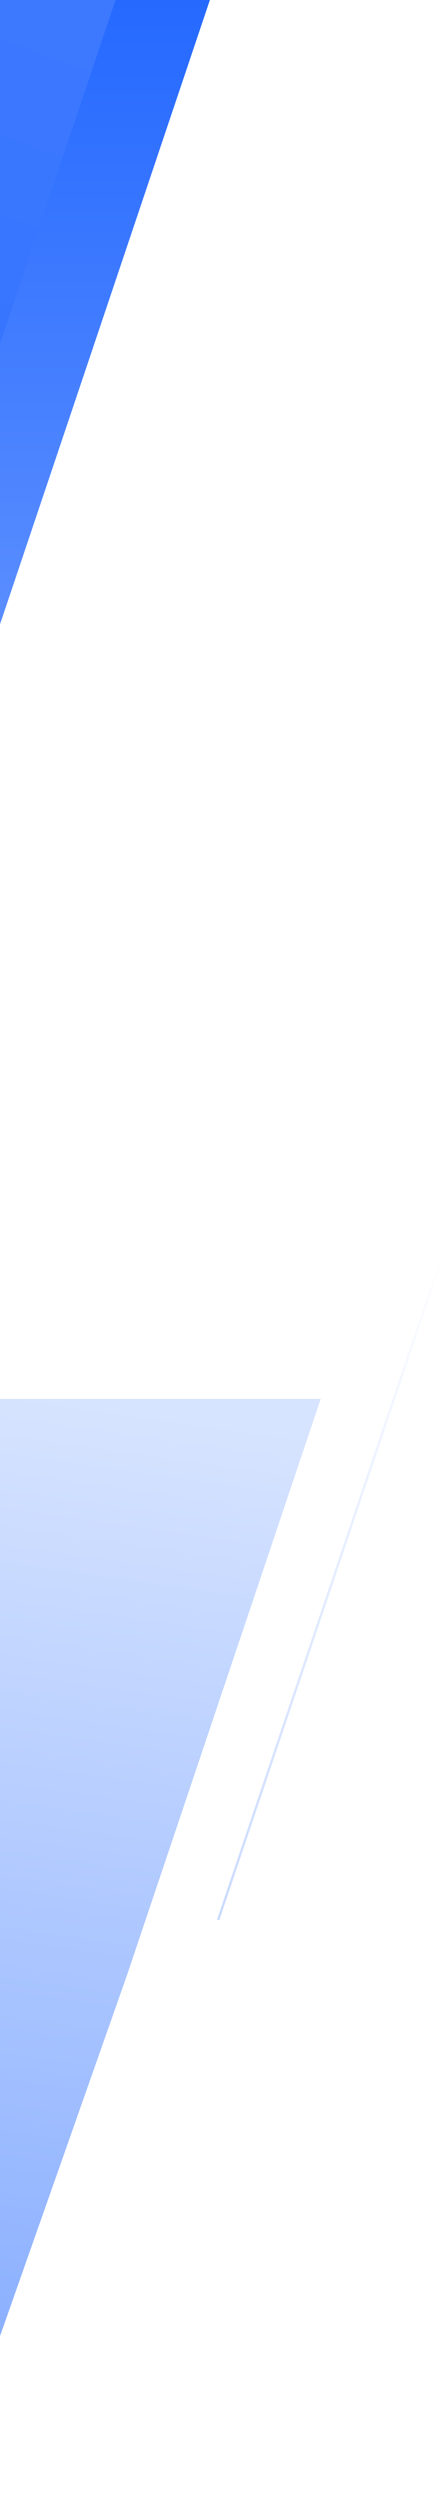 <svg width="187" height="1058" viewBox="0 0 187 1058" fill="none" xmlns="http://www.w3.org/2000/svg">
<rect x="0" y="0" width="187" height="1058" fill="#333333" stroke="none"/>
<g clip-path="url(#clip0_3533_366)">
<rect width="187" height="1058" fill="white"/>
<g clip-path="url(#clip1_3533_366)">
<rect width="375" height="892" fill="white"/>
<g clip-path="url(#clip2_3533_366)">
<path d="M388.322 -16H1060L798.678 760H127L388.322 -16Z" fill="#2D5FFF"/>
<g style="mix-blend-mode:hue">
<path d="M388.322 -16H1060L798.678 760H127L388.322 -16Z" fill="url(#paint0_linear_3533_366)"/>
</g>
</g>
<g clip-path="url(#clip3_3533_366)">
<path d="M413.322 19L1032 19L770.678 795H152L413.322 19Z" fill="#3462FF"/>
<g style="mix-blend-mode:hue">
<path d="M361.822 19H1080L818.678 795H100.5L361.822 19Z" fill="url(#paint1_linear_3533_366)"/>
</g>
</g>
<path d="M-49.632 340L392.73 340L227.362 797H-215L-49.632 340Z" fill="white"/>
<path d="M-241 0H89L-167 760H-497L-241 0Z" fill="url(#paint2_linear_3533_366)"/>
<path d="M-281 0H49L-207 760H-537L-281 0Z" fill="url(#paint3_linear_3533_366)"/>
</g>
<path opacity="0.6" d="M92.5 812.5L296.5 209" stroke="url(#paint4_linear_3533_366)"/>
<path d="M-130 592H136L-120 1352H-386L-130 592Z" fill="url(#paint5_linear_3533_366)"/>
<path d="M60.5 817H593L478 1122H-47L60.5 817Z" fill="white"/>
</g>
<defs>
<linearGradient id="paint0_linear_3533_366" x1="406.804" y1="-16" x2="406.804" y2="760" gradientUnits="userSpaceOnUse">
<stop stop-color="#2569FF"/>
<stop offset="1" stop-color="#BDD2FF"/>
</linearGradient>
<linearGradient id="paint1_linear_3533_366" x1="426.804" y1="19" x2="426.804" y2="795" gradientUnits="userSpaceOnUse">
<stop stop-color="#2569FF"/>
<stop offset="1" stop-color="#BDD2FF"/>
</linearGradient>
<linearGradient id="paint2_linear_3533_366" x1="-344" y1="0" x2="-344" y2="760" gradientUnits="userSpaceOnUse">
<stop stop-color="#2569FF"/>
<stop offset="1" stop-color="#BDD2FF"/>
</linearGradient>
<linearGradient id="paint3_linear_3533_366" x1="6" y1="-2.00503e-06" x2="-160.5" y2="459.5" gradientUnits="userSpaceOnUse">
<stop stop-color="#3D79FF"/>
<stop offset="1" stop-color="#276BFF"/>
</linearGradient>
<linearGradient id="paint4_linear_3533_366" x1="183.25" y1="525" x2="183.25" y2="1227" gradientUnits="userSpaceOnUse">
<stop stop-color="#276AFF" stop-opacity="0"/>
<stop offset="1" stop-color="#276AFF"/>
</linearGradient>
<linearGradient id="paint5_linear_3533_366" x1="31" y1="592" x2="-103" y2="1526" gradientUnits="userSpaceOnUse">
<stop stop-color="#D7E4FF"/>
<stop offset="1" stop-color="#2569FF"/>
</linearGradient>
<clipPath id="clip0_3533_366">
<rect width="187" height="1058" fill="white"/>
</clipPath>
<clipPath id="clip1_3533_366">
<rect width="375" height="892" fill="white"/>
</clipPath>
<clipPath id="clip2_3533_366">
<rect width="450" height="243" fill="white" transform="translate(128 -16)"/>
</clipPath>
<clipPath id="clip3_3533_366">
<rect width="450" height="422" fill="white" transform="translate(100 373)"/>
</clipPath>
</defs>
</svg>
